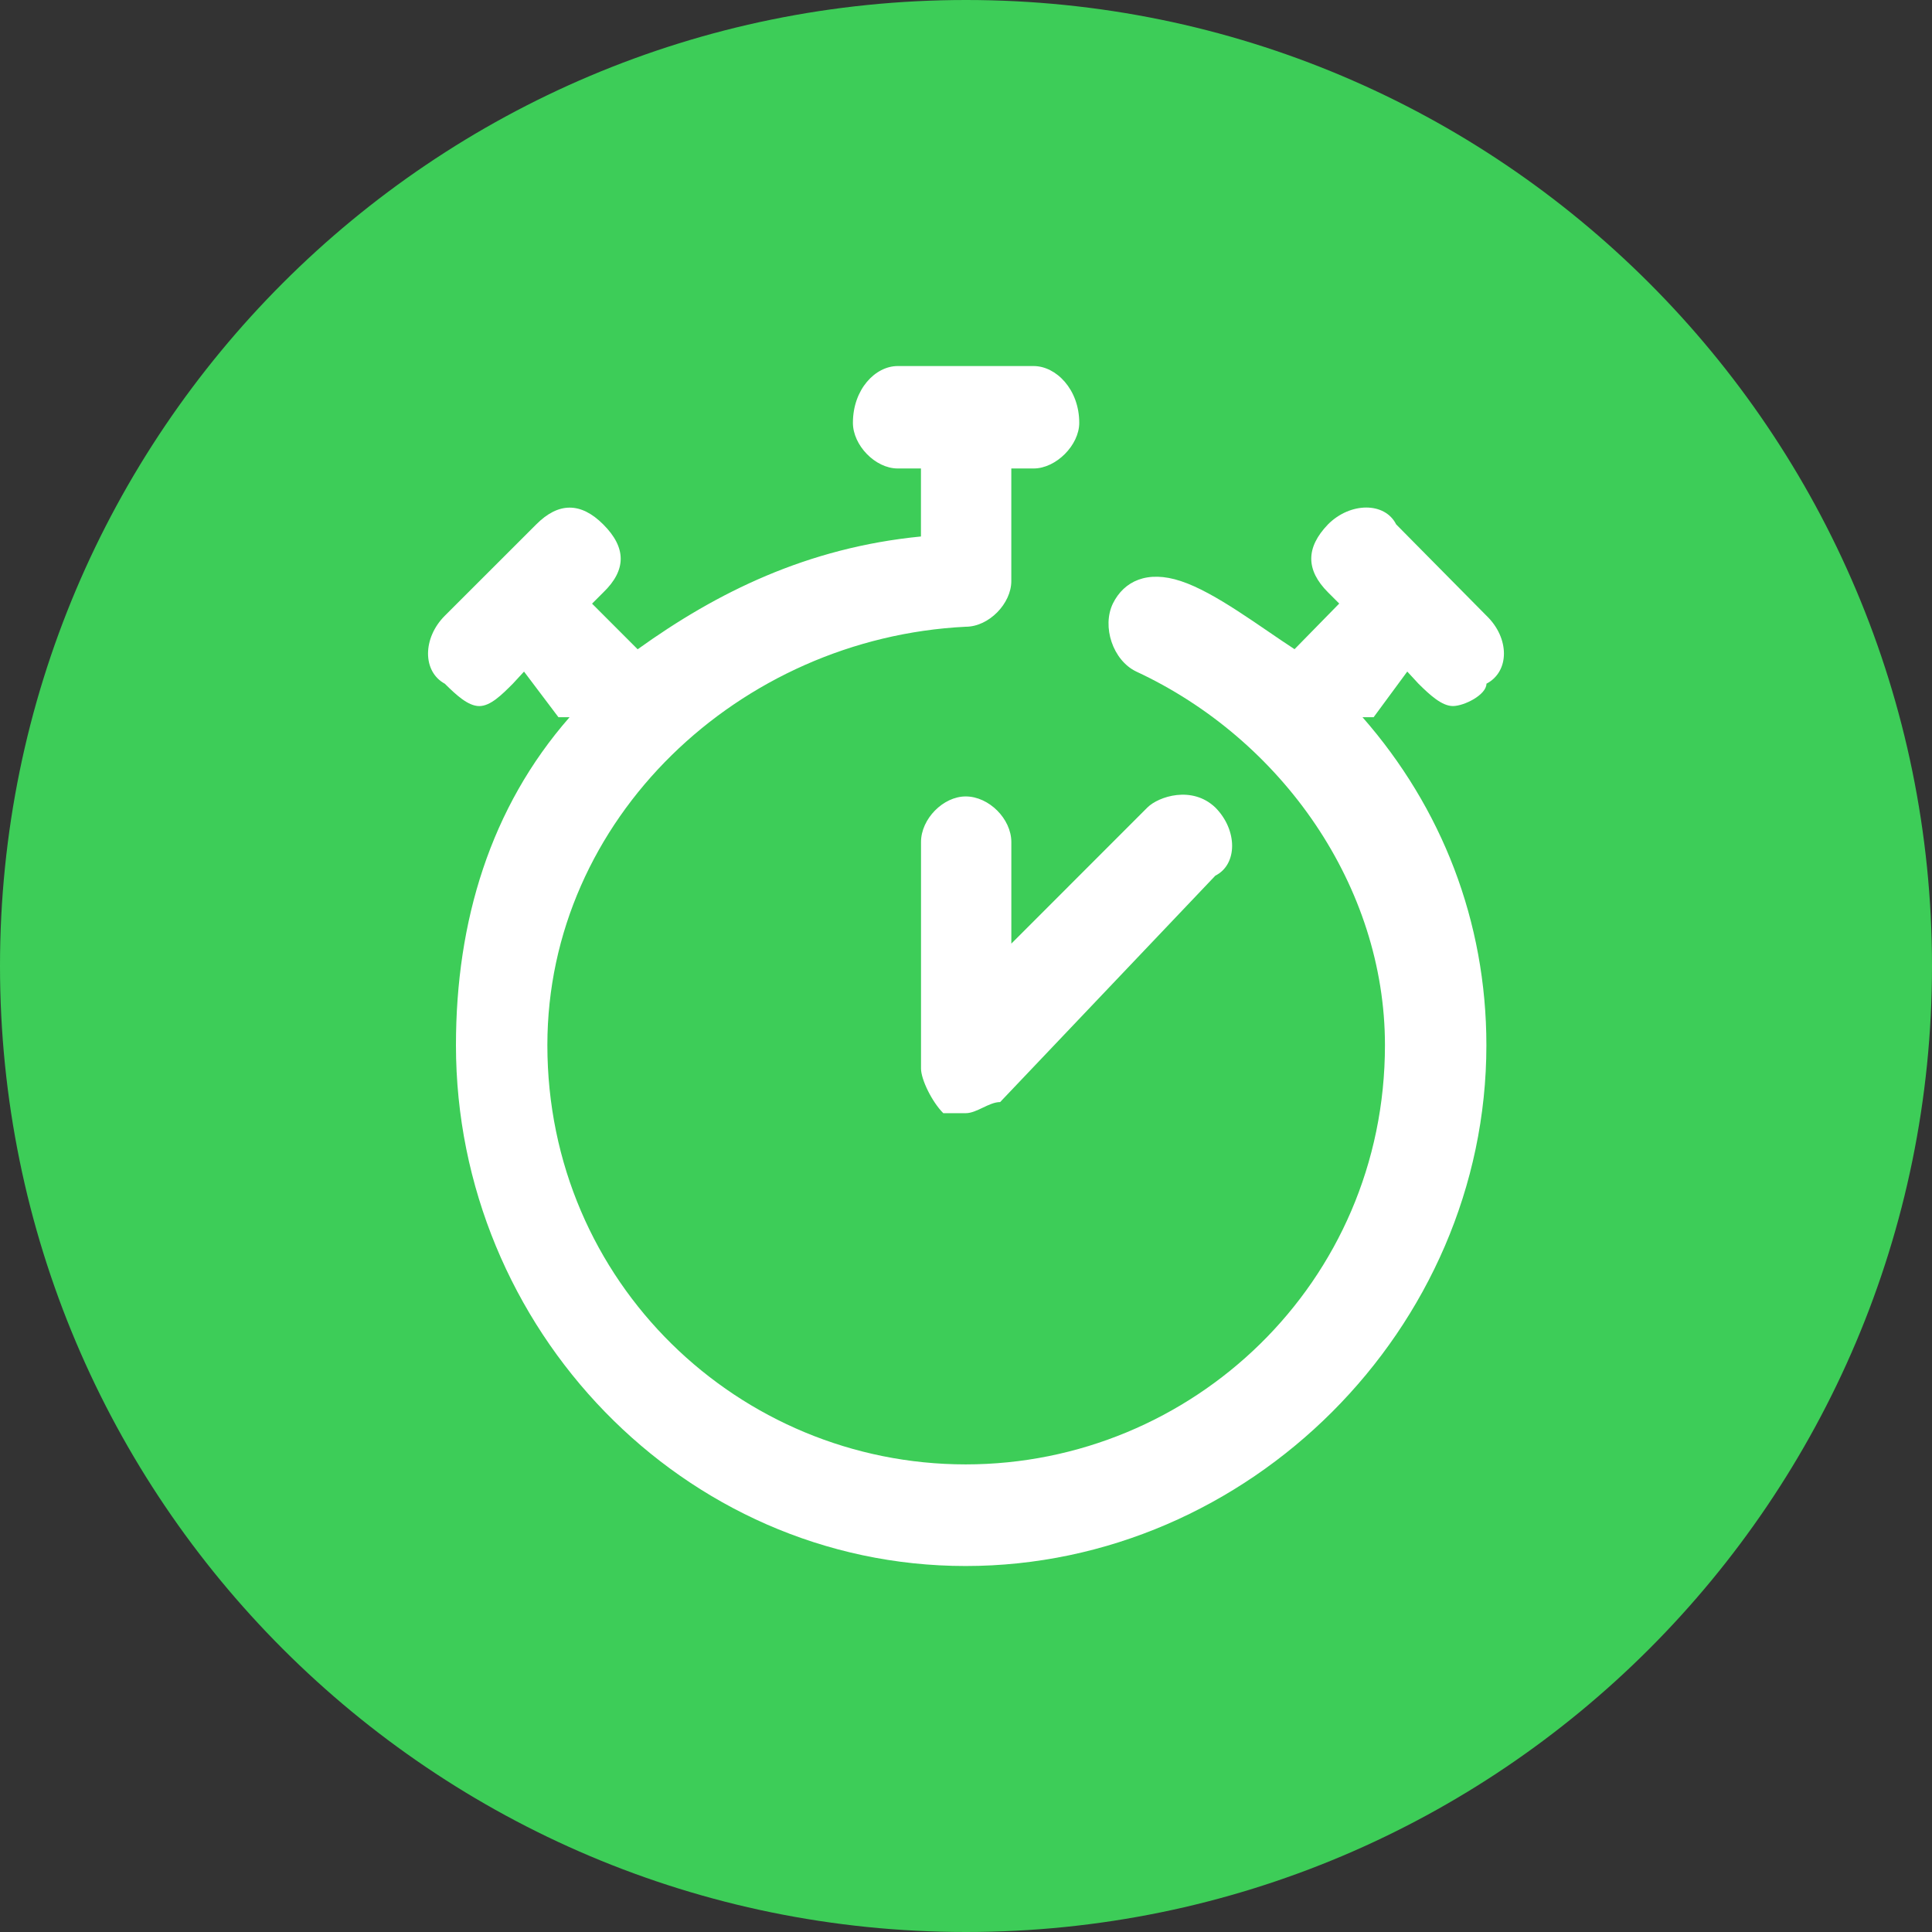 <?xml version="1.0" encoding="utf-8"?>
<svg version="1.1" id="Ebene_1" xmlns="http://www.w3.org/2000/svg" xmlns:xlink="http://www.w3.org/1999/xlink" x="0px" y="0px"
	 viewBox="0 0 60 60" style="enable-background:new 0 0 60 60;" width="60" height="60" xml:space="preserve">
<rect x="0" y="0" width="60" height="60" fill="#333333" stroke="none"/>
<style type="text/css">
	.st0{fill:#3DCD58;}
	.st1{fill:#FFFFFF;}
</style>
<g id="Zeitsparend">
	<g>
		<path class="st0" d="M30,60c16.569,0,30-13.431,30-30S46.569,0,30,0S0,13.431,0,30S13.431,60,30,60"/>
		<path class="st1" d="M43.704,20.856l0.348,0.377c0.348,0.345,0.724,0.694,1.069,0.694c0.348,0,1.042-0.348,1.042-0.694
			c0.724-0.377,0.724-1.417,0-2.112l-2.805-2.837c-0.348-0.696-1.421-0.696-2.115,0c-0.694,0.722-0.694,1.417,0,2.112l0.348,0.348
			l-1.388,1.417c-1.072-0.696-2.463-1.765-3.532-2.115c-1.04-0.345-1.764,0-2.109,0.696c-0.348,0.722,0,1.764,0.722,2.112
			c4.543,2.112,7.727,6.684,7.727,11.604c0,7.379-5.99,13.02-13.02,13.02c-7.032,0-12.992-5.641-12.992-13.02
			c0-7.032,5.96-12.646,12.992-12.994c0.722,0,1.416-0.722,1.416-1.417v-3.498H32.1c0.696,0,1.417-0.724,1.417-1.417
			c0-1.042-0.722-1.764-1.417-1.764h-4.221c-0.696,0-1.391,0.722-1.391,1.764c0,0.695,0.694,1.417,1.391,1.417h0.722v2.112
			c-3.53,0.345-6.338,1.736-8.798,3.503l-1.416-1.417l0.348-0.348c0.722-0.695,0.722-1.391,0-2.112
			c-0.696-0.696-1.391-0.696-2.083,0l-2.837,2.835c-0.696,0.695-0.696,1.736,0,2.112c0.348,0.345,0.721,0.694,1.069,0.694
			s0.696-0.348,1.042-0.694l0.348-0.377l1.069,1.417h0.345c-2.457,2.805-3.528,6.336-3.528,10.187
			c0,8.796,7.061,16.173,15.828,16.173c8.796,0,16.173-7.377,16.173-16.173c0-3.85-1.387-7.38-3.847-10.187h0.345L43.704,20.856z"/>
		<path class="st1" d="M29.99,24.734c-0.696,0-1.387,0.696-1.387,1.417v7.032c0,0.345,0.345,1.042,0.692,1.388h0.696
			c0.345,0,0.722-0.345,1.069-0.345l6.684-7.032c0.694-0.348,0.694-1.417,0-2.115c-0.722-0.691-1.765-0.345-2.112,0l-4.224,4.226
			v-3.155C31.407,25.429,30.711,24.734,29.99,24.734"/>
	</g>
</g>
</svg>
